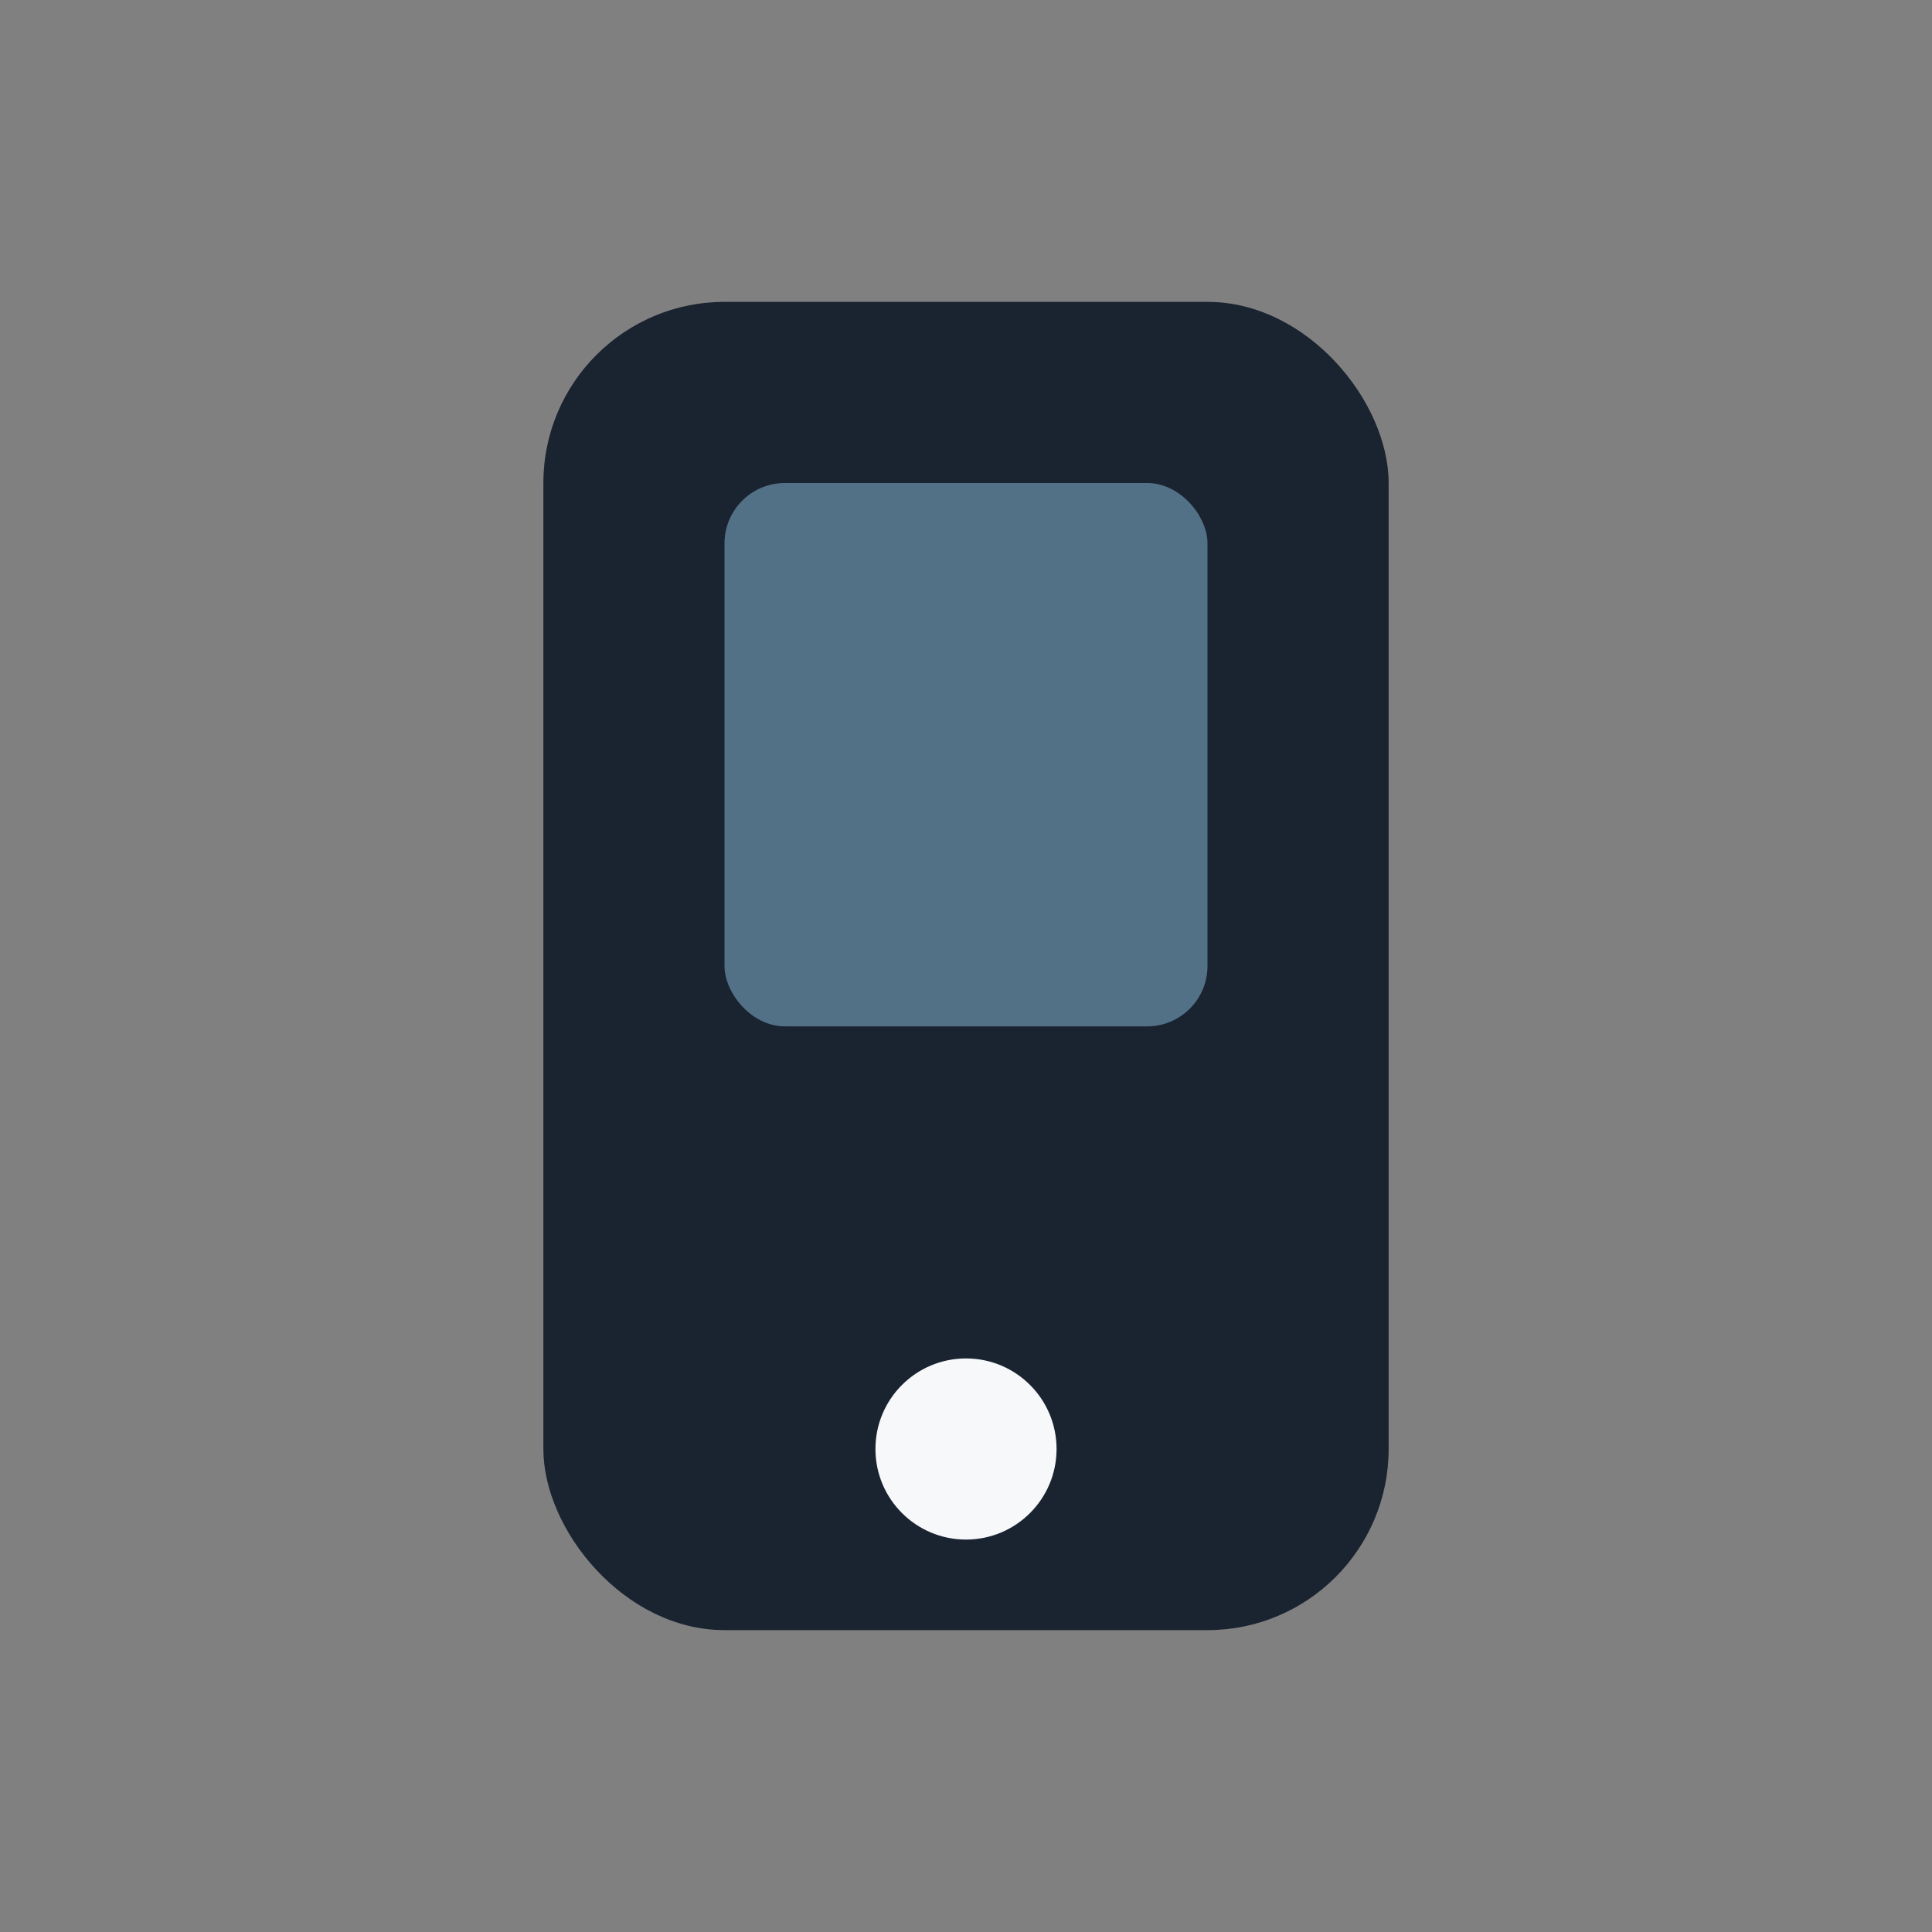 <?xml version="1.0" encoding="UTF-8"?>
<svg xmlns="http://www.w3.org/2000/svg" width="32" height="32" viewBox="0 0 32 32"><rect x="0" y="0" width="32" height="32" fill="#808080" stroke="none"/><rect x="9" y="5" width="14" height="22" rx="3" fill="#1A2330"/><rect x="12" y="8" width="8" height="9" rx="1" fill="#527187"/><circle cx="16" cy="24" r="1.5" fill="#F6F8F9"/></svg>
